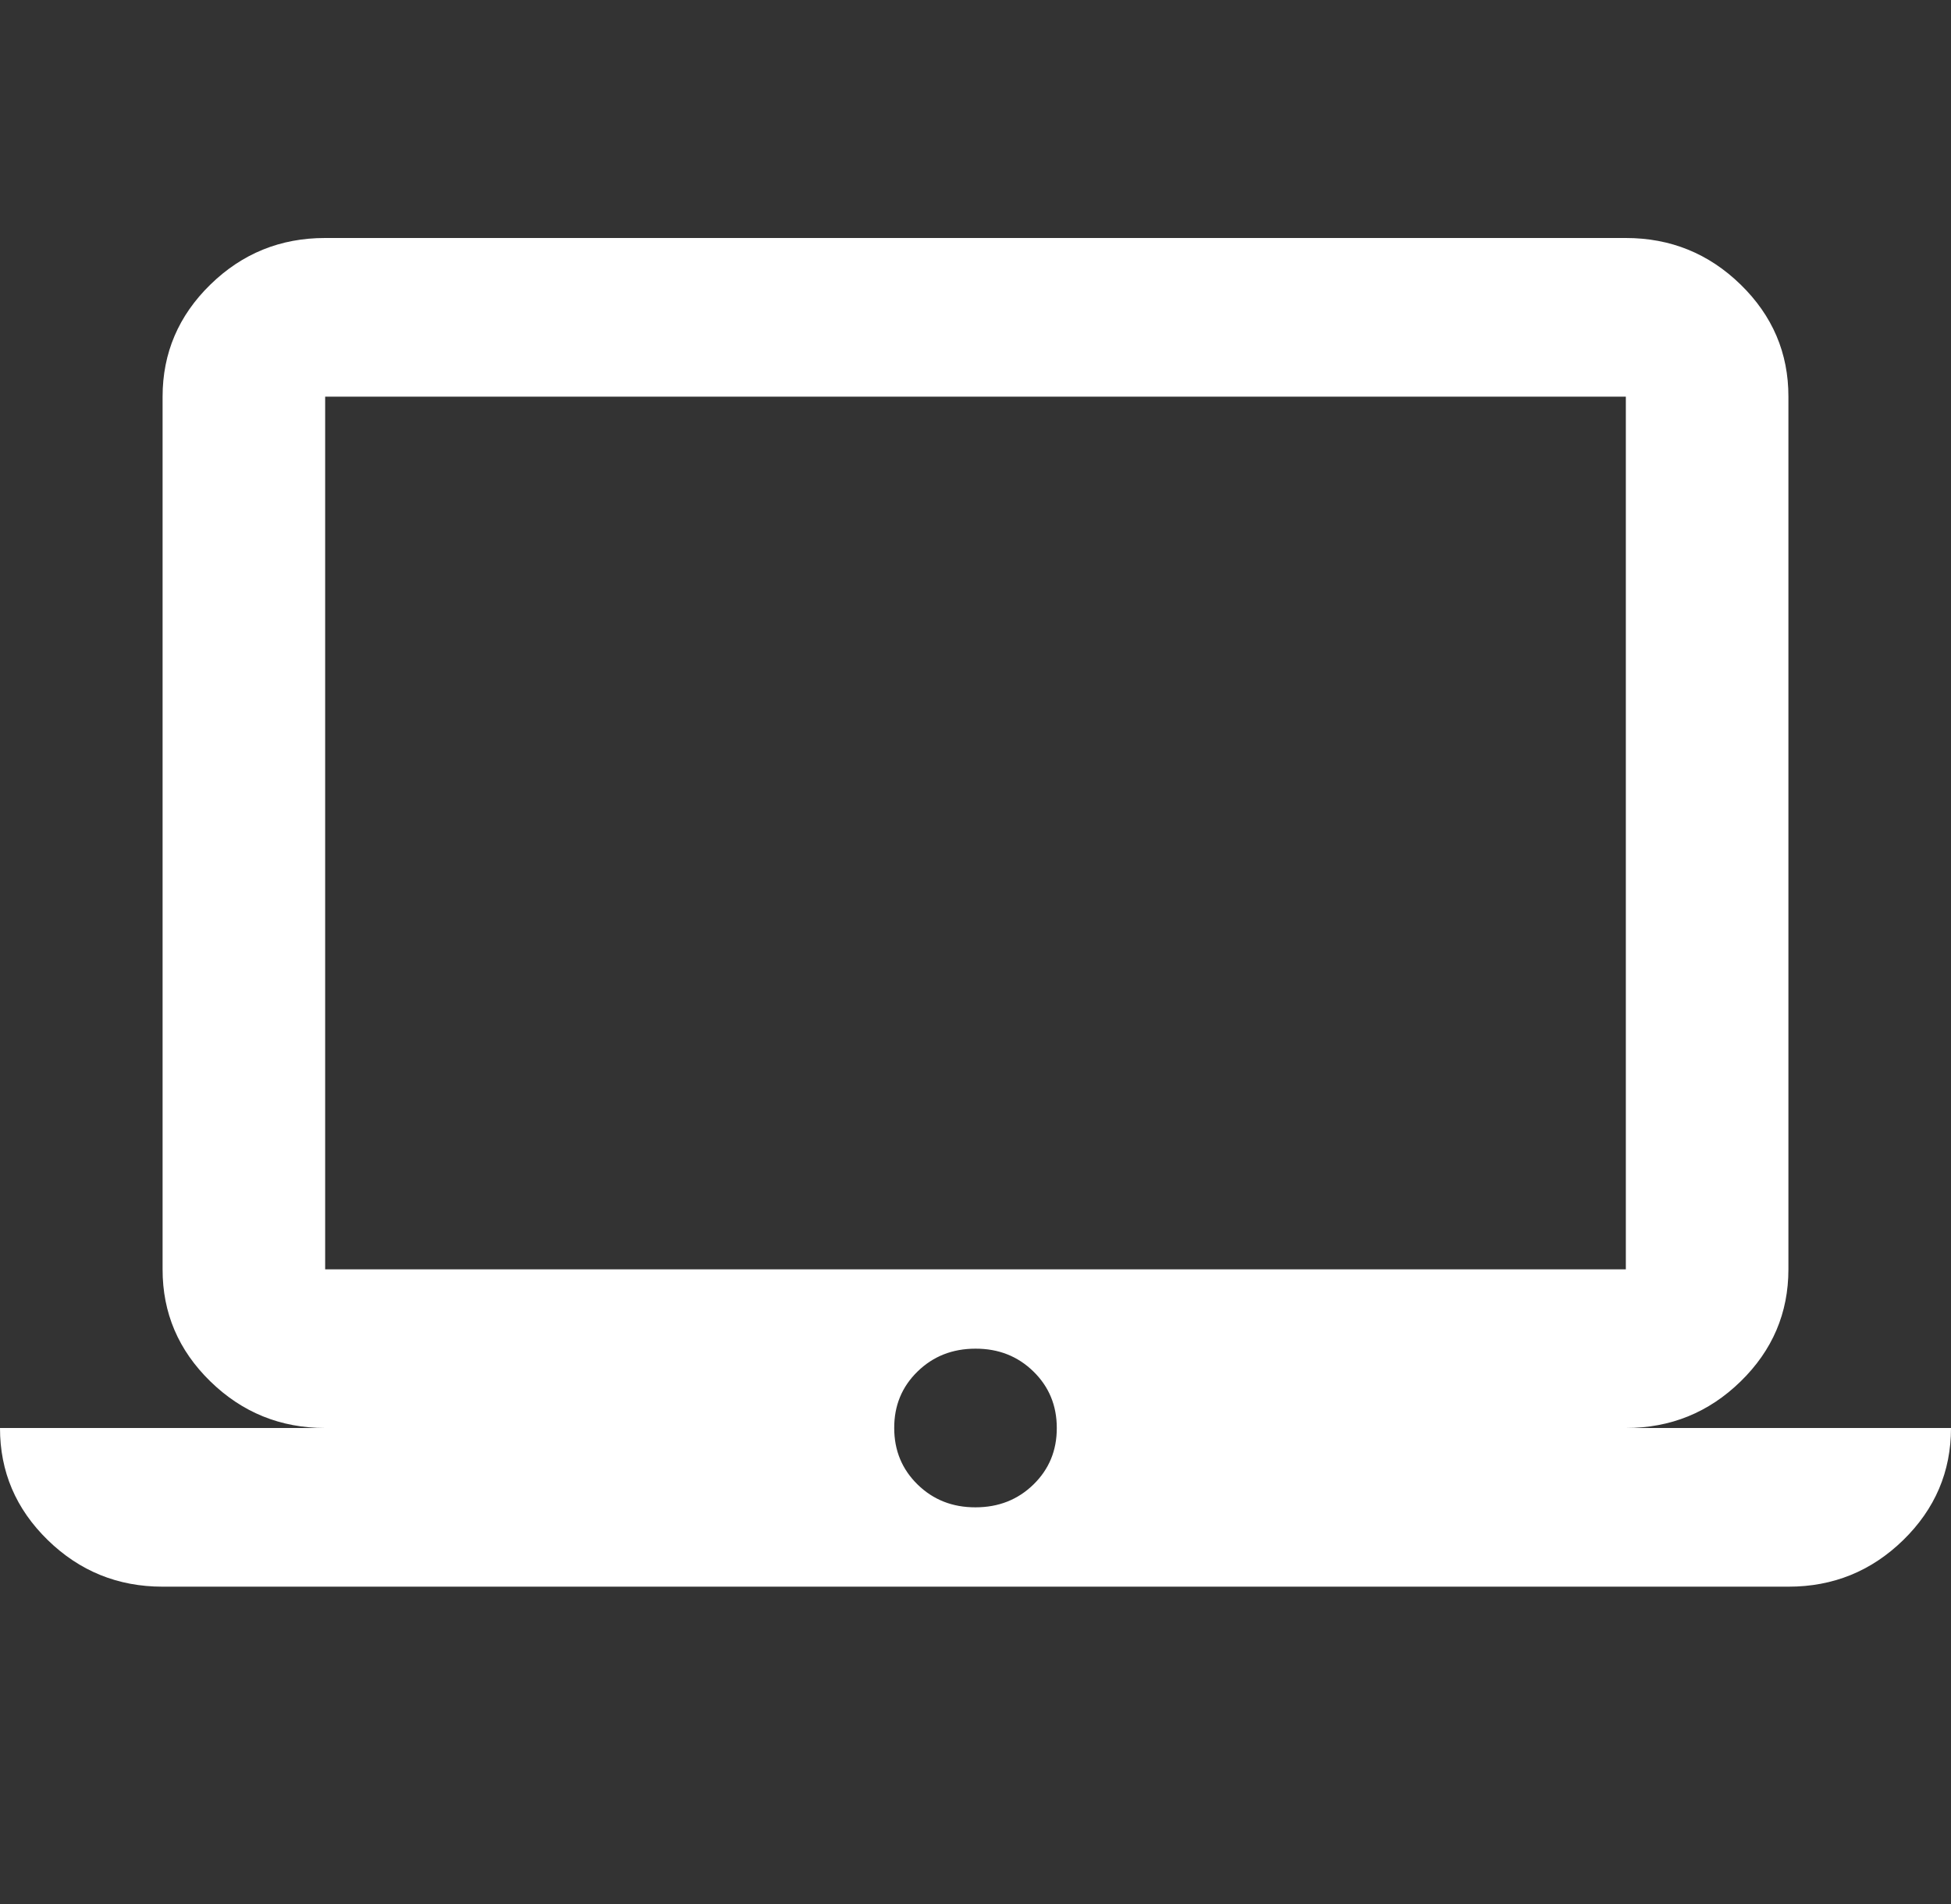 <?xml version="1.0" encoding="UTF-8"?> <svg xmlns="http://www.w3.org/2000/svg" width="125" height="122" viewBox="0 0 125 122" fill="none"><rect x="0" y="0" width="125" height="122" fill="#333333" stroke="none"/> <g clip-path="url(#clip0_118_60)"> <path d="M10.417 101.667C7.552 101.667 5.099 100.67 3.057 98.678C1.016 96.685 -0.003 94.293 8.84267e-06 91.5H20.833C17.969 91.5 15.516 90.504 13.474 88.511C11.432 86.518 10.413 84.126 10.417 81.333V25.417C10.417 22.621 11.438 20.227 13.479 18.234C15.521 16.241 17.972 15.247 20.833 15.25H104.167C107.031 15.25 109.484 16.246 111.526 18.239C113.568 20.232 114.587 22.624 114.583 25.417V81.333C114.583 84.129 113.563 86.523 111.521 88.516C109.479 90.509 107.028 91.503 104.167 91.5H125C125 94.296 123.979 96.69 121.938 98.683C119.896 100.675 117.444 101.67 114.583 101.667H10.417ZM62.5 96.583C63.976 96.583 65.214 96.095 66.214 95.119C67.214 94.143 67.712 92.937 67.708 91.5C67.708 90.06 67.208 88.852 66.208 87.876C65.208 86.9 63.972 86.413 62.5 86.417C61.024 86.417 59.786 86.905 58.786 87.881C57.786 88.857 57.288 90.063 57.292 91.5C57.292 92.94 57.792 94.148 58.792 95.124C59.792 96.1 61.028 96.587 62.5 96.583ZM20.833 81.333H104.167V25.417H20.833V81.333Z" fill="white"></path> </g> <defs> <clipPath id="clip0_118_60"> <rect width="125" height="122" fill="white"></rect> </clipPath> </defs> </svg> 